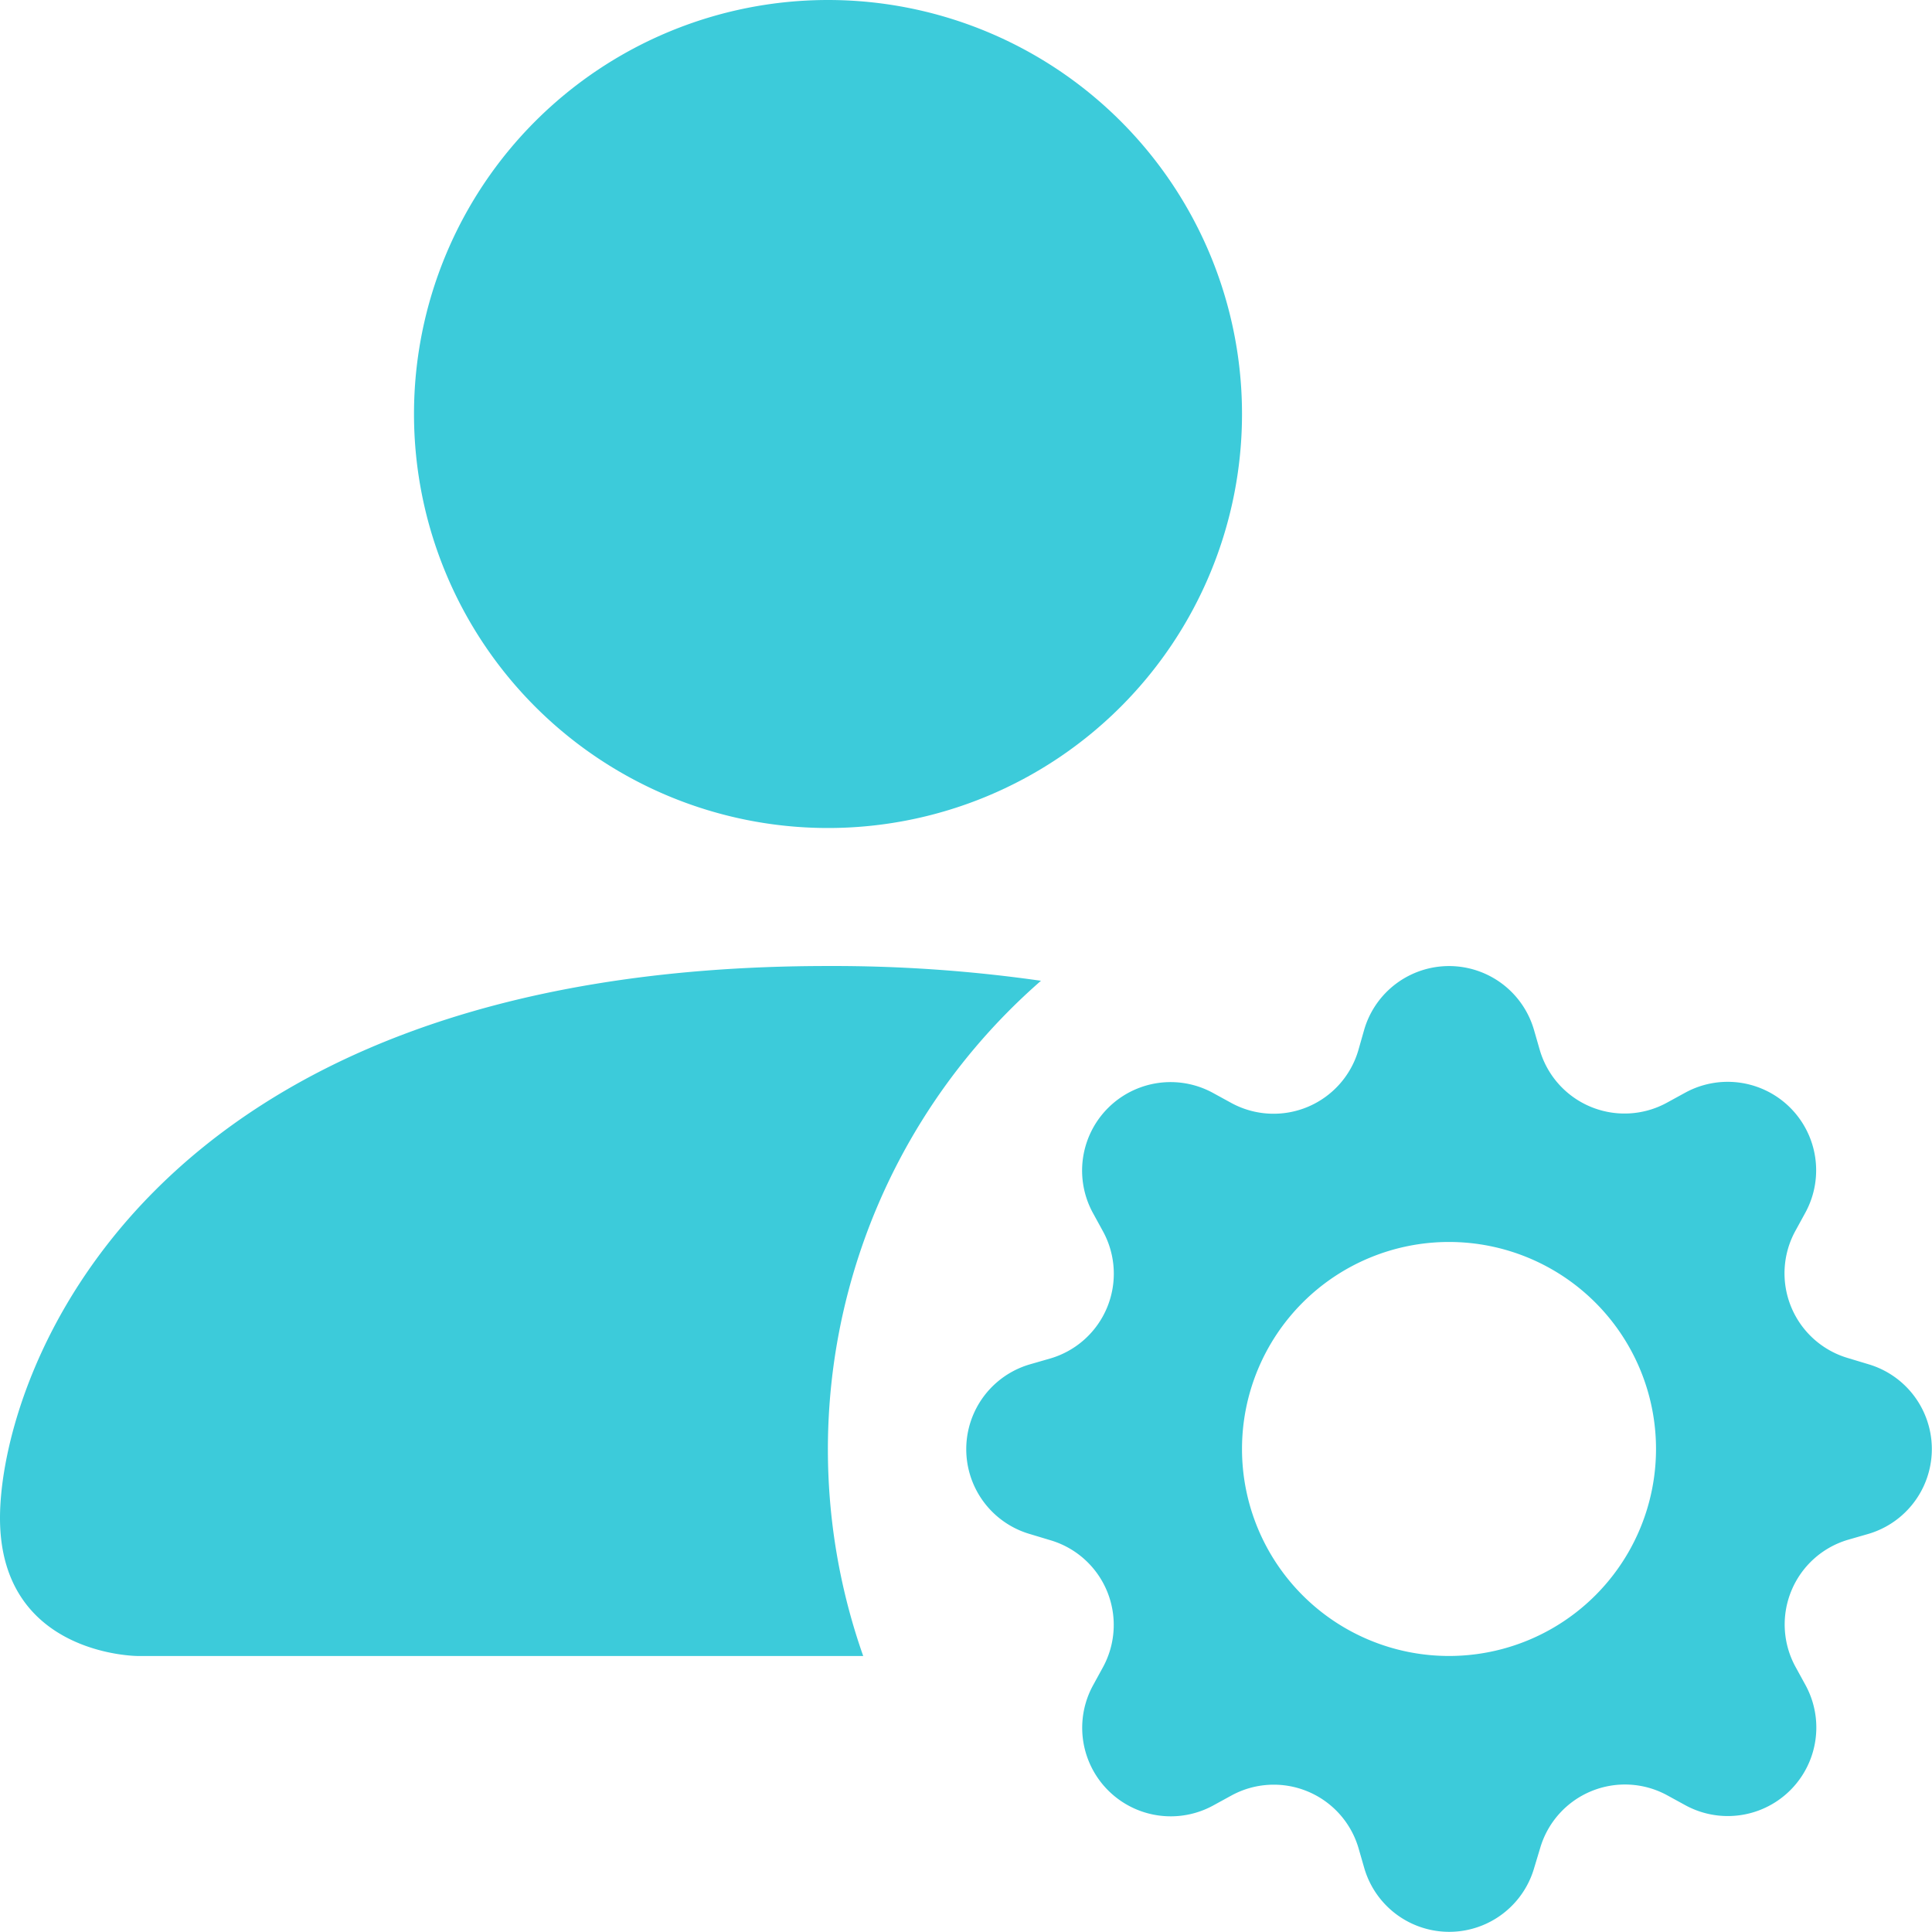 <svg xmlns="http://www.w3.org/2000/svg" width="56.401" height="56.4" viewBox="0 0 56.401 56.4">
  <path id="person-fill-gear" d="M38.258,14.086A12.086,12.086,0,1,1,26.172,2,12.086,12.086,0,0,1,38.258,14.086M2,46.315c0,4.029,4.029,4.029,4.029,4.029H27.2a18.154,18.154,0,0,1,5.189-19.712,42.81,42.81,0,0,0-6.22-.431C6.029,30.2,2,42.286,2,46.315M41.827,32.053a2.581,2.581,0,0,1,4.951,0l.173.6a2.578,2.578,0,0,0,3.71,1.539l.548-.3a2.583,2.583,0,0,1,3.5,3.5l-.3.548a2.578,2.578,0,0,0,1.539,3.706l.6.181a2.582,2.582,0,0,1,0,4.951l-.6.173a2.578,2.578,0,0,0-1.531,3.71l.3.548a2.585,2.585,0,0,1-3.5,3.5l-.548-.3a2.578,2.578,0,0,0-3.706,1.539l-.181.6a2.582,2.582,0,0,1-4.951,0l-.173-.6a2.578,2.578,0,0,0-3.71-1.531l-.548.3a2.585,2.585,0,0,1-3.5-3.5l.3-.548a2.578,2.578,0,0,0-1.539-3.706l-.6-.181a2.58,2.58,0,0,1,0-4.951l.6-.173a2.578,2.578,0,0,0,1.539-3.71l-.3-.548a2.583,2.583,0,0,1,3.5-3.5l.548.3a2.578,2.578,0,0,0,3.706-1.539ZM50.344,44.3A6.043,6.043,0,1,0,44.3,50.343,6.043,6.043,0,0,0,50.344,44.3" transform="translate(-2 -2)" fill="#3ccbda"/>
</svg>
